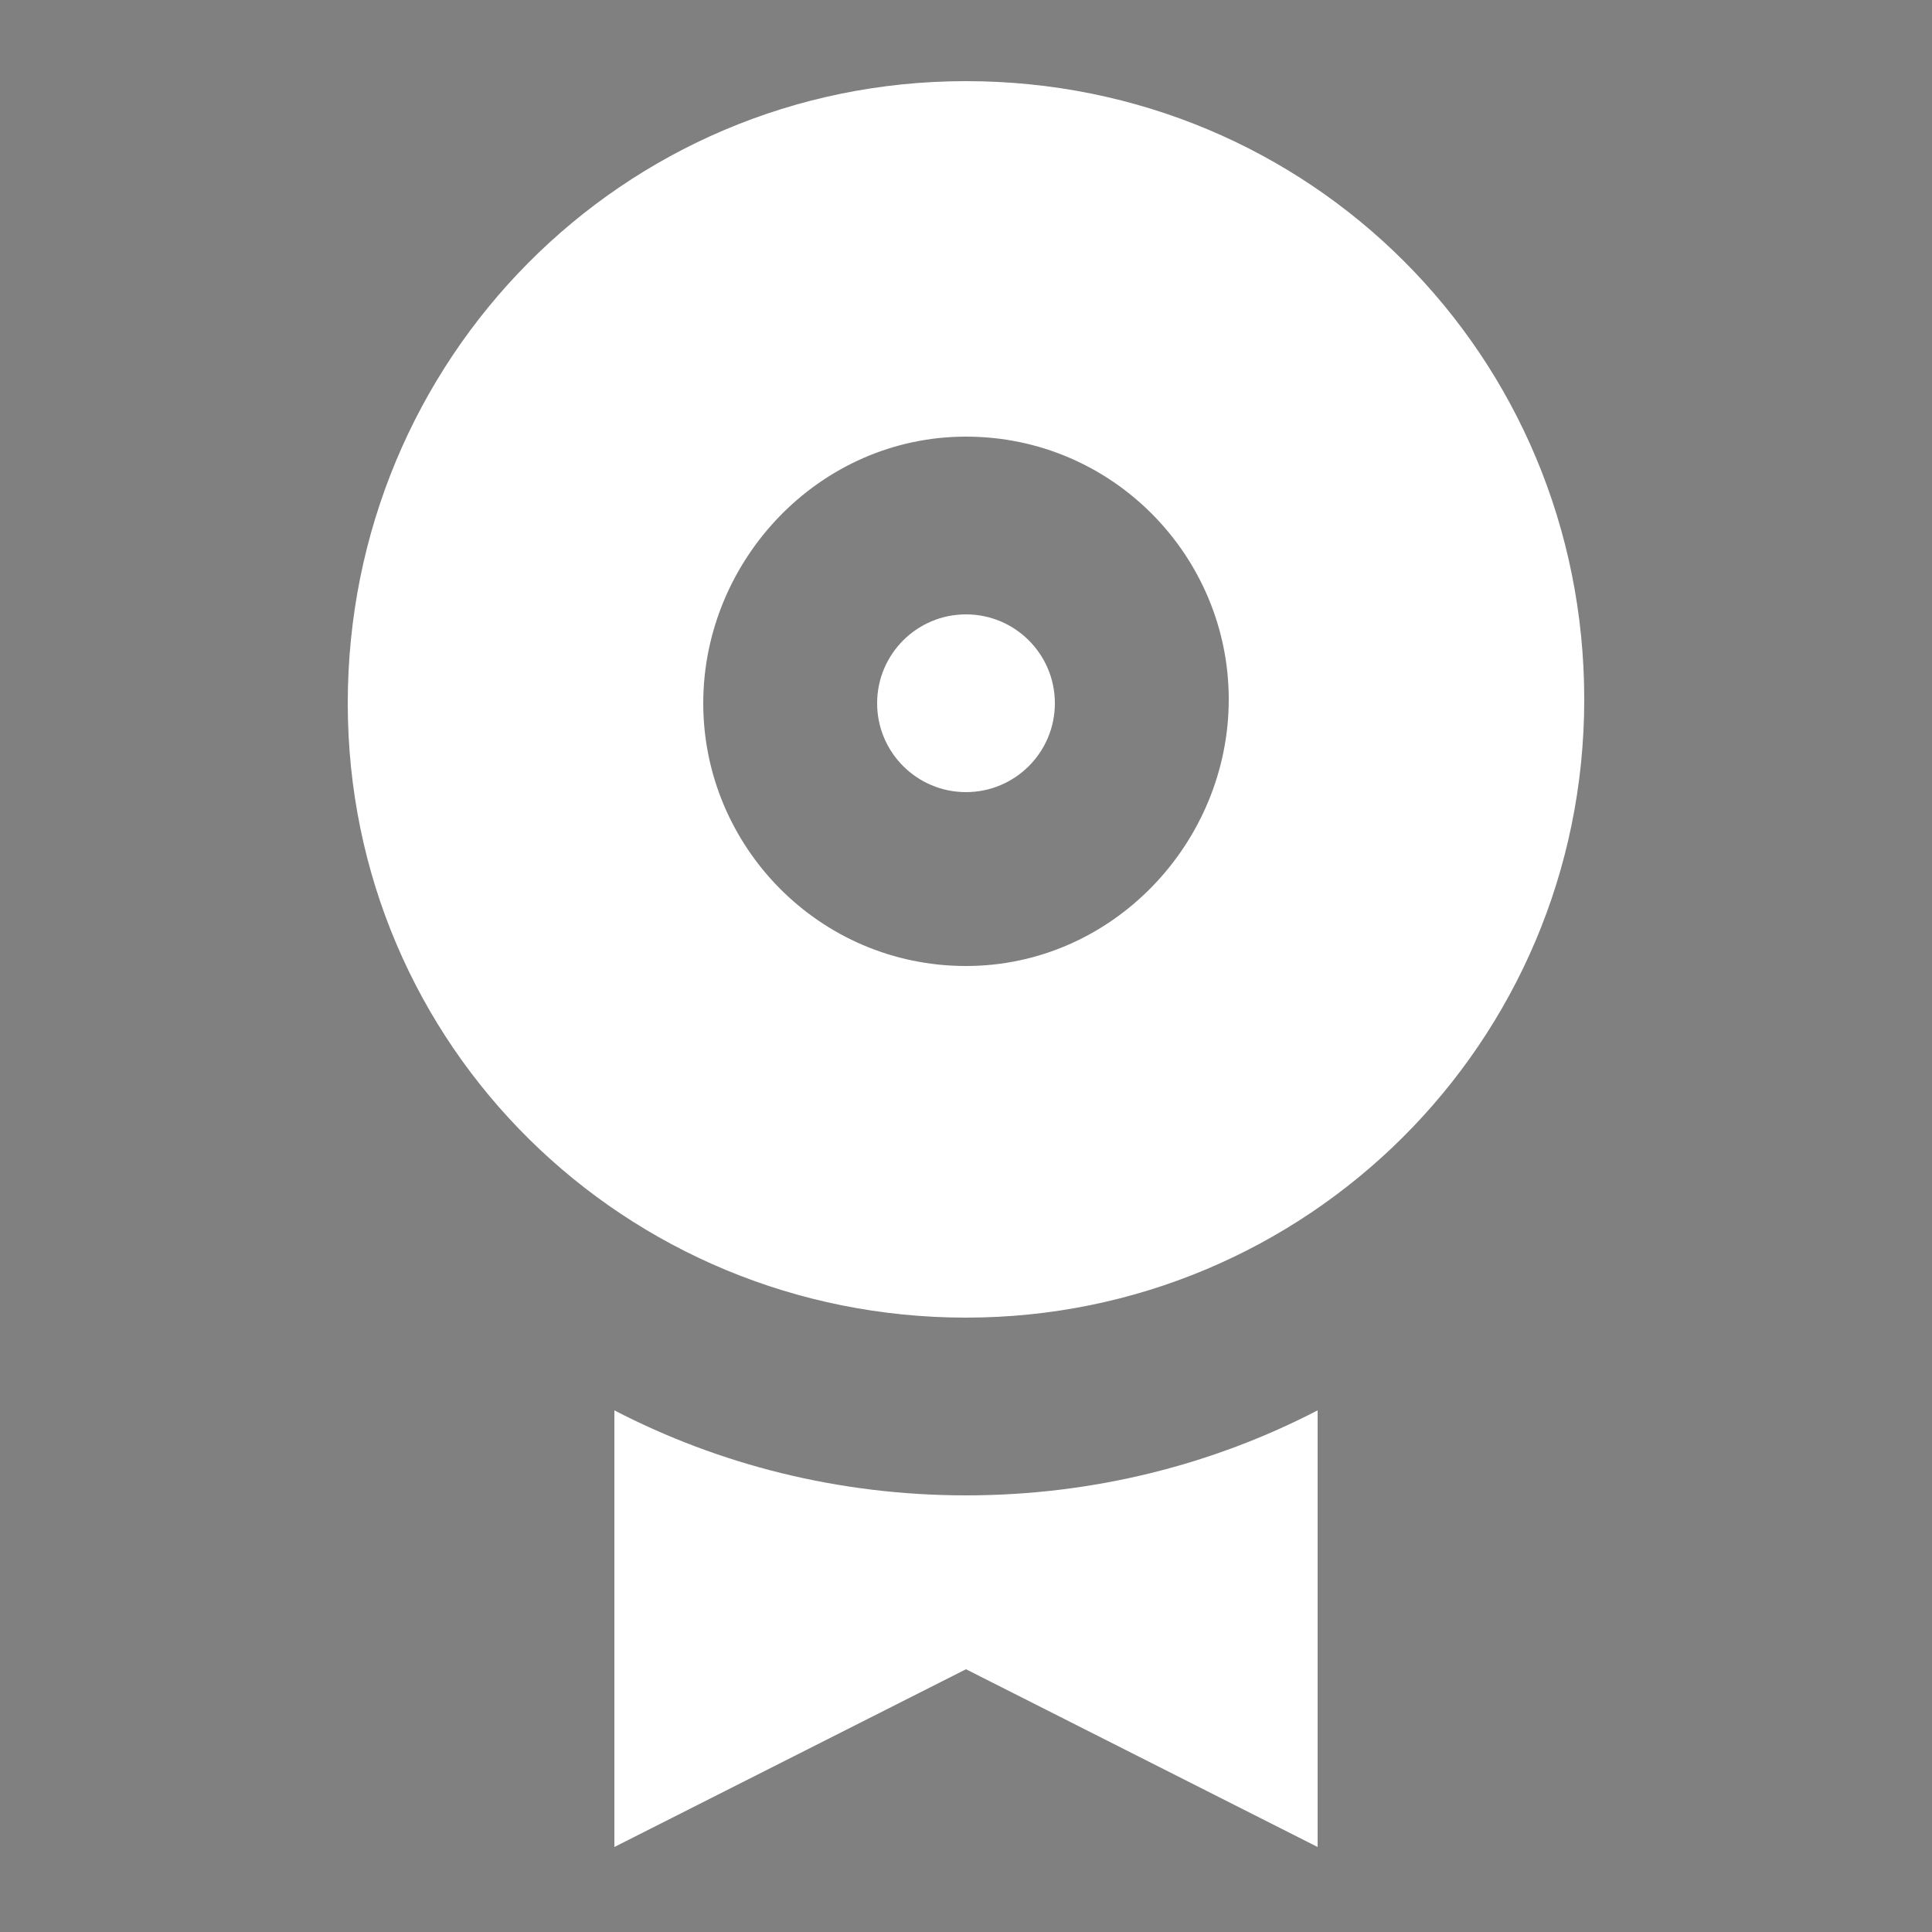 <?xml version="1.0" encoding="utf-8"?>
<!-- Generator: Adobe Illustrator 26.3.1, SVG Export Plug-In . SVG Version: 6.00 Build 0)  -->
<svg version="1.1" id="Camada_1" xmlns="http://www.w3.org/2000/svg" xmlns:xlink="http://www.w3.org/1999/xlink" x="0px" y="0px"
	 viewBox="0 0 50 50" style="enable-background:new 0 0 50 50;" xml:space="preserve">
<rect x="0" y="0" width="50" height="50" fill="#808080" stroke="none"/>
<style type="text/css">
	.st0{fill:#999999;}
	.st1{fill:#343A40;}
	.st2{fill:#40A6EA;}
	.st3{fill:#FFFFFF;}
</style>
<rect x="-27" y="-11" class="st0" width="7.3" height="11"/>
<rect x="-28.1" y="8.9" class="st1" width="7" height="9.5"/>
<rect x="-28.1" y="25" class="st2" width="8.5" height="12.6"/>
<g>
	<path class="st3" d="M25,38.7c-3.3,0-6.4-0.8-9.1-2.2v11.3l9.1-4.6l9.1,4.6V36.5C31.4,37.9,28.3,38.7,25,38.7z"/>
	<path class="st3" d="M25,34.1c8.8,0,16-7.1,16-16s-7.1-16-16-16S9,9.3,9,18.2S16.2,34.1,25,34.1z M25,11.3c3.8,0,6.8,3.1,6.8,6.8
		S28.8,25,25,25s-6.8-3.1-6.8-6.8S21.2,11.3,25,11.3z"/>
	<circle class="st3" cx="25" cy="18.2" r="2.3"/>
</g>
</svg>
